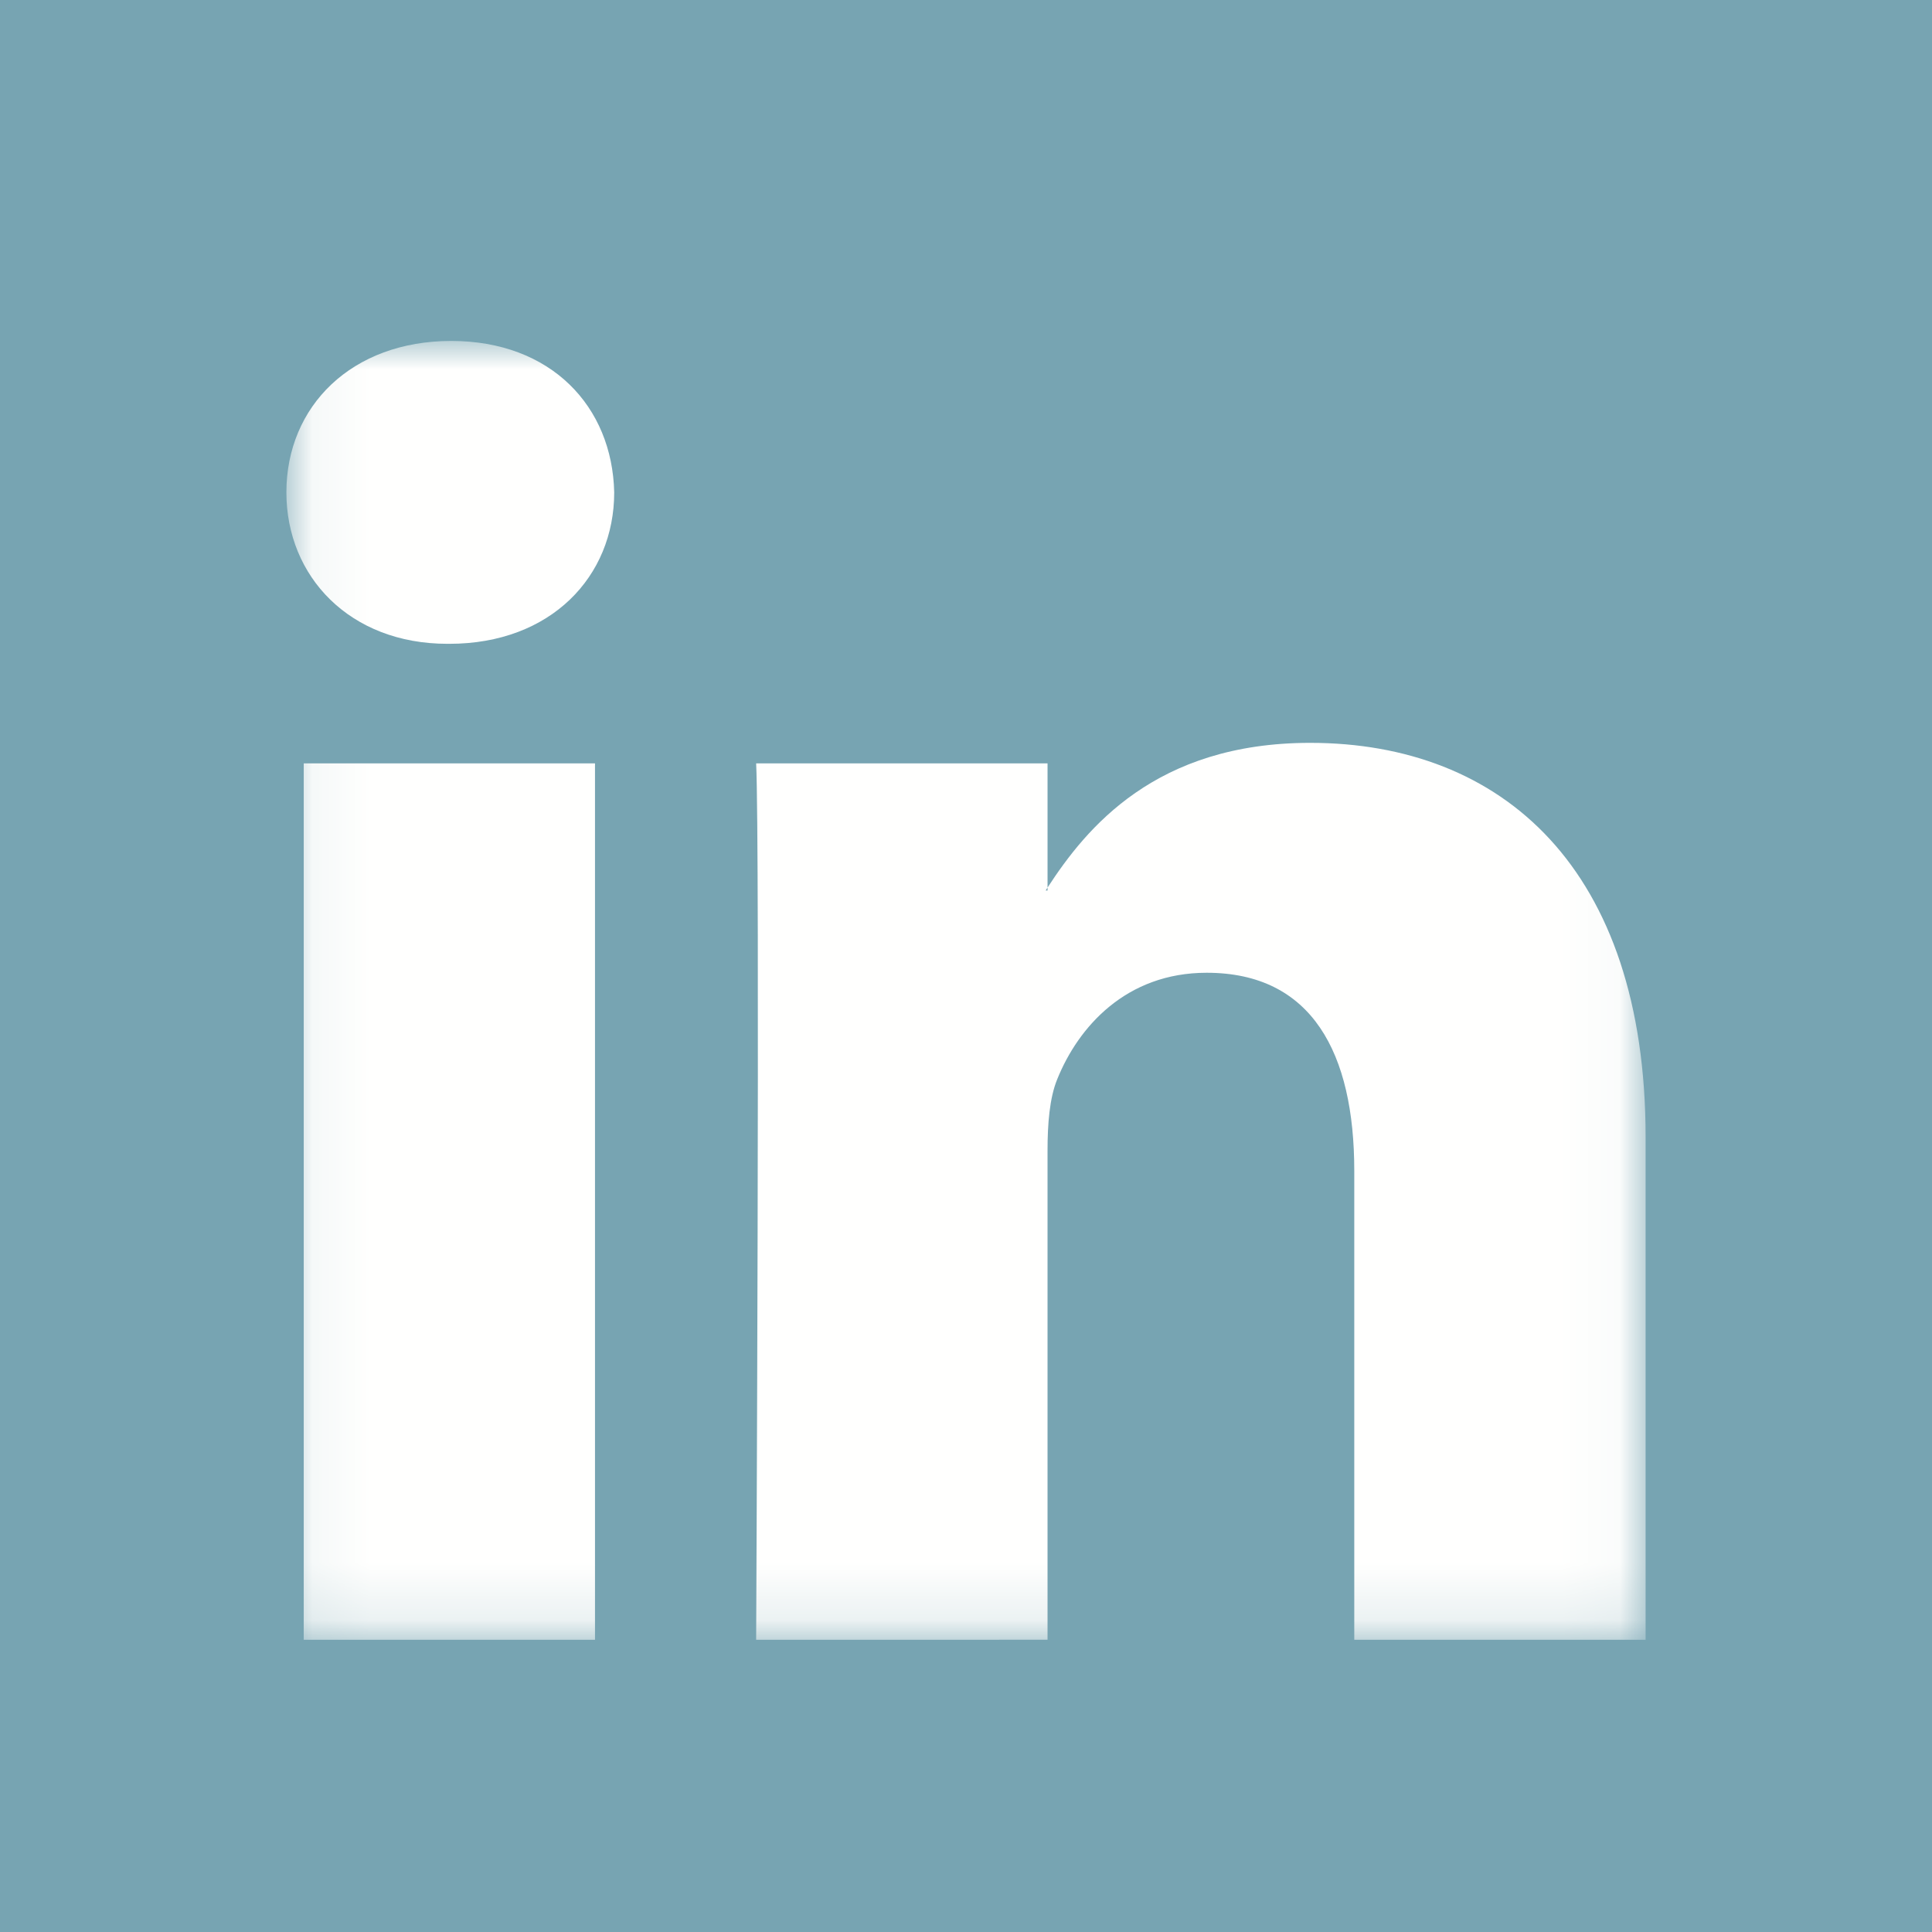 <?xml version="1.0" encoding="UTF-8"?>
<svg xmlns="http://www.w3.org/2000/svg" xmlns:xlink="http://www.w3.org/1999/xlink" width="34" height="34" viewBox="0 0 34 34">
  <defs>
    <path id="a" d="M.069 0H23.96v22.857H.069z"></path>
  </defs>
  <g fill="none" fill-rule="evenodd">
    <path fill="#77A4B2" d="M0 0h34v34H0z"></path>
    <g transform="translate(5 6)">
      <mask id="b" fill="#fff">
        <use xlink:href="#a"></use>
      </mask>
      <path fill="#FFFFFE" d="M.345 22.857h5.126V7.434H.345v15.423zM2.942 0C1.187 0 .04 1.15.04 2.665c0 1.48 1.114 2.665 2.834 2.665h.033c1.789 0 2.902-1.185 2.902-2.665C5.775 1.151 4.696 0 2.942 0zM23.96 14.014v8.843h-5.127v-8.251c0-2.072-.742-3.487-2.598-3.487-1.417 0-2.259.953-2.63 1.875-.135.33-.17.789-.17 1.25v8.613H8.307s.069-13.976 0-15.423h5.128V9.62c-.01.019-.025.035-.033.052h.033v-.052c.682-1.048 1.898-2.547 4.622-2.547 3.374 0 5.903 2.205 5.903 6.942z" mask="url(#b)"></path>
    </g>
  </g>
</svg>
